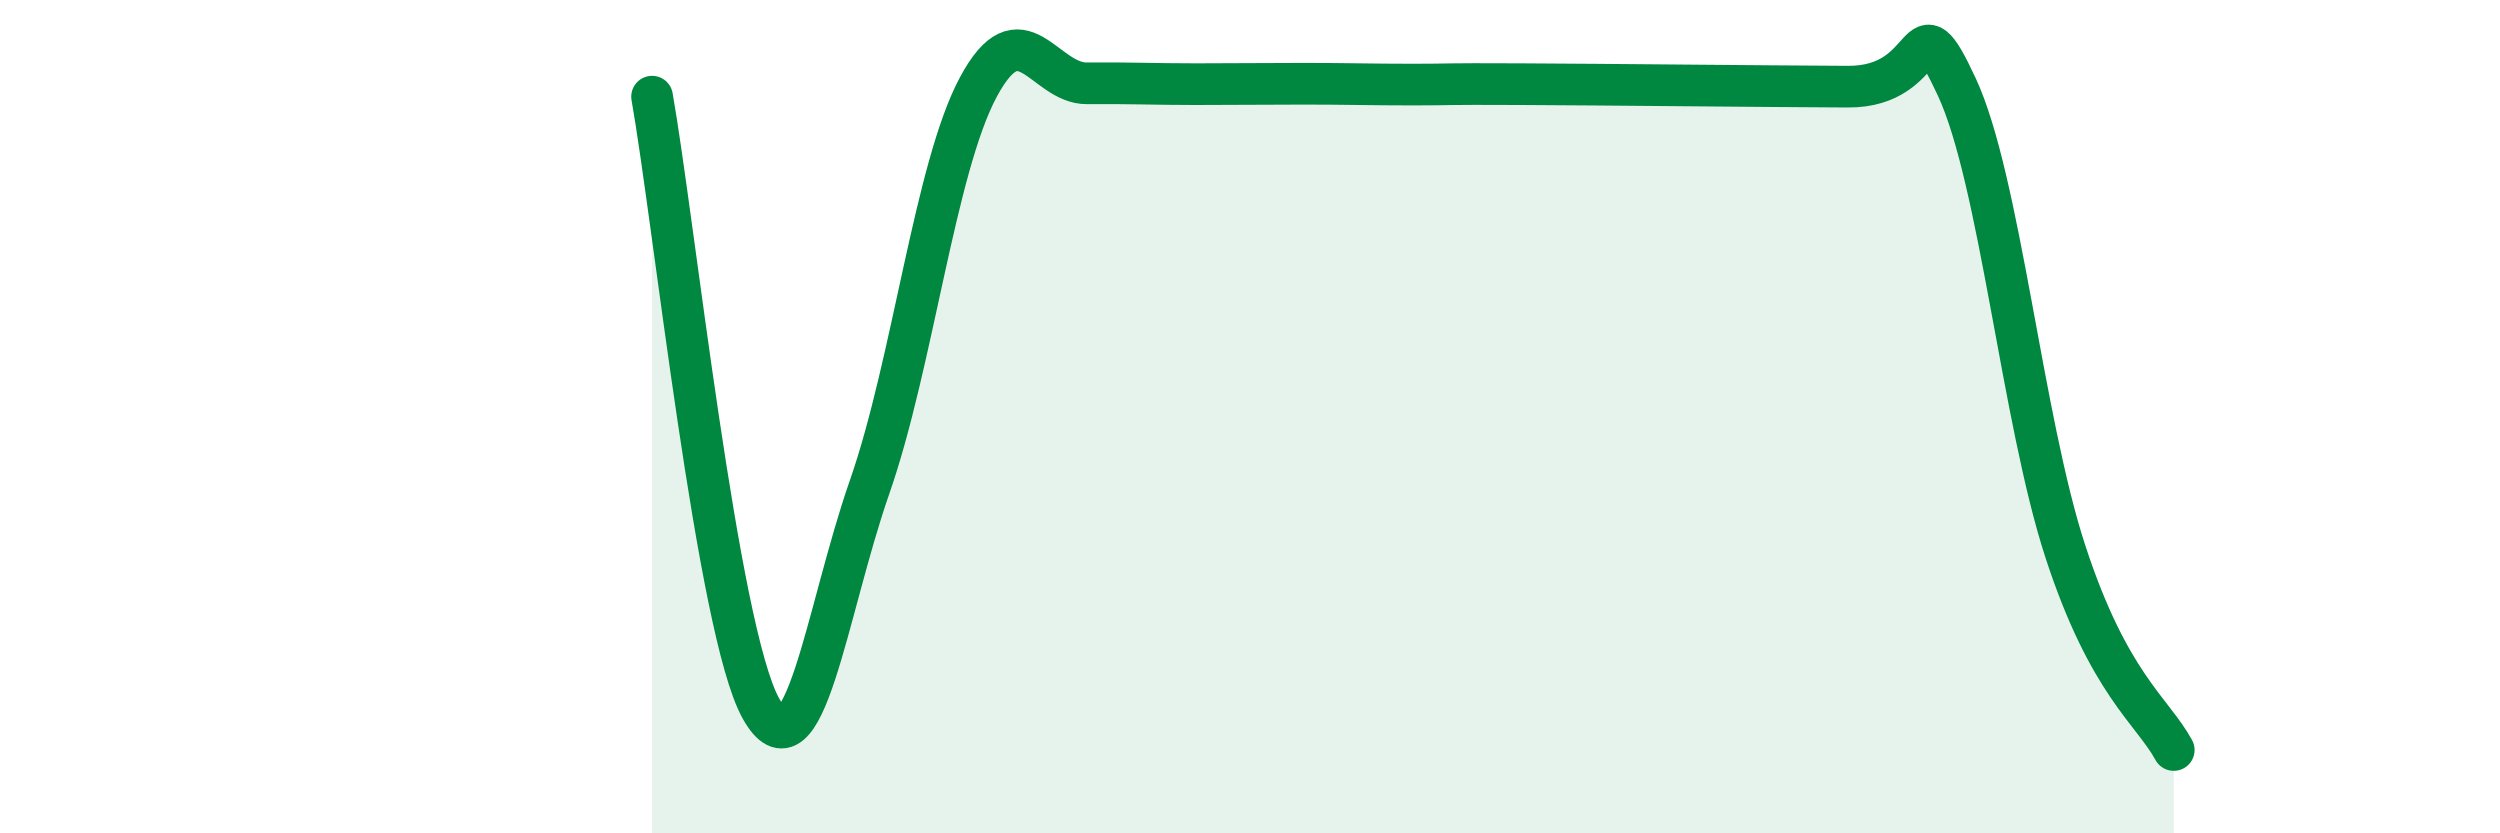 
    <svg width="60" height="20" viewBox="0 0 60 20" xmlns="http://www.w3.org/2000/svg">
      <path
        d="M 15.65,2.32 C 16.17,5.26 17.22,15.13 18.26,17 C 19.3,18.87 19.83,14.67 20.87,11.69 C 21.91,8.71 22.44,4.03 23.48,2.09 C 24.52,0.15 25.05,2.01 26.09,2 C 27.13,1.99 27.66,2.02 28.7,2.02 C 29.74,2.02 30.26,2.01 31.3,2.01 C 32.34,2.01 32.87,2.03 33.91,2.03 C 34.95,2.03 34.43,2.01 36.52,2.02 C 38.61,2.03 42.26,2.07 44.35,2.08 C 46.44,2.09 45.92,-0.15 46.96,2.08 C 48,4.31 48.53,10.06 49.57,13.24 C 50.61,16.42 51.65,17.05 52.17,18L52.17 20L15.65 20Z"
        fill="#008740"
        opacity="0.1"
        stroke-linecap="round"
        stroke-linejoin="round"
      />
      <path
        d="M 15.65,2.32 C 16.17,5.26 17.22,15.13 18.26,17 C 19.3,18.87 19.83,14.67 20.87,11.69 C 21.91,8.71 22.44,4.03 23.48,2.09 C 24.52,0.15 25.05,2.01 26.09,2 C 27.13,1.99 27.66,2.02 28.7,2.02 C 29.74,2.02 30.26,2.01 31.3,2.01 C 32.34,2.01 32.87,2.03 33.91,2.03 C 34.95,2.03 34.43,2.01 36.52,2.02 C 38.61,2.03 42.26,2.07 44.35,2.08 C 46.44,2.09 45.92,-0.15 46.96,2.08 C 48,4.31 48.53,10.06 49.57,13.24 C 50.61,16.42 51.65,17.05 52.17,18"
        stroke="#008740"
        stroke-width="1"
        fill="none"
        stroke-linecap="round"
        stroke-linejoin="round"
      />
    </svg>
  